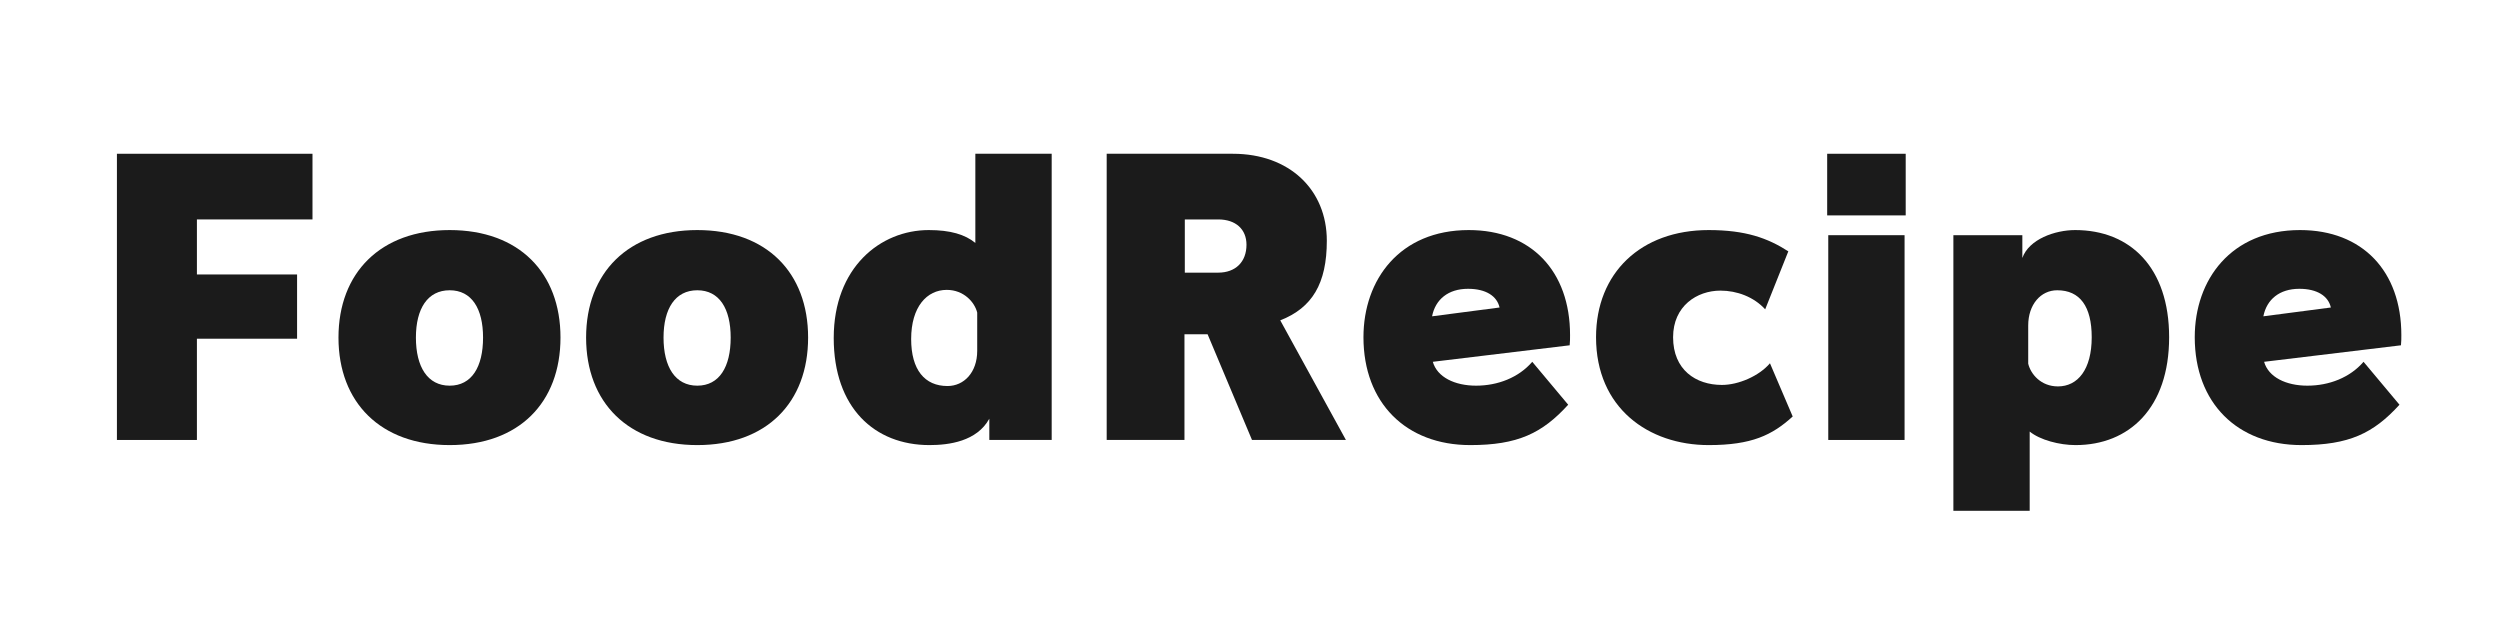 <svg xmlns="http://www.w3.org/2000/svg" xmlns:xlink="http://www.w3.org/1999/xlink" width="300" zoomAndPan="magnify" viewBox="0 0 224.88 56.25" height="75" preserveAspectRatio="xMidYMid meet" version="1.0"><defs><g/></defs><g fill="#1b1b1b" fill-opacity="1"><g transform="translate(7.654, 39.597)"><g><path d="M 10.008 0 L 10.008 -9.113 L 19.023 -9.113 L 19.023 -14.895 L 10.008 -14.895 L 10.008 -19.848 L 20.41 -19.848 L 20.41 -25.758 L 2.809 -25.758 L 2.809 0 Z M 10.008 0 "/></g></g></g><g fill="#1b1b1b" fill-opacity="1"><g transform="translate(29.247, 39.597)"><g><path d="M 21.137 -9.215 C 21.137 -15.059 17.402 -18.891 11.164 -18.891 C 4.953 -18.891 1.156 -15.059 1.156 -9.215 C 1.156 -3.367 4.953 0.461 11.164 0.461 C 17.402 0.461 21.137 -3.367 21.137 -9.215 Z M 11.164 -4.887 C 9.18 -4.887 8.125 -6.57 8.125 -9.215 C 8.125 -11.824 9.18 -13.473 11.164 -13.473 C 13.145 -13.473 14.168 -11.824 14.168 -9.215 C 14.168 -6.57 13.145 -4.887 11.164 -4.887 Z M 11.164 -4.887 "/></g></g></g><g fill="#1b1b1b" fill-opacity="1"><g transform="translate(51.533, 39.597)"><g><path d="M 21.137 -9.215 C 21.137 -15.059 17.402 -18.891 11.164 -18.891 C 4.953 -18.891 1.156 -15.059 1.156 -9.215 C 1.156 -3.367 4.953 0.461 11.164 0.461 C 17.402 0.461 21.137 -3.367 21.137 -9.215 Z M 11.164 -4.887 C 9.18 -4.887 8.125 -6.57 8.125 -9.215 C 8.125 -11.824 9.18 -13.473 11.164 -13.473 C 13.145 -13.473 14.168 -11.824 14.168 -9.215 C 14.168 -6.57 13.145 -4.887 11.164 -4.887 Z M 11.164 -4.887 "/></g></g></g><g fill="#1b1b1b" fill-opacity="1"><g transform="translate(73.819, 39.597)"><g><path d="M 20.773 0 L 20.773 -25.758 L 13.902 -25.758 L 13.902 -17.734 C 12.98 -18.492 11.656 -18.891 9.711 -18.891 C 5.352 -18.891 1.156 -15.523 1.156 -9.18 C 1.156 -2.906 4.82 0.461 9.773 0.461 C 11.527 0.461 14.035 0.133 15.16 -1.914 L 15.16 0 Z M 14.07 -8.023 C 14.07 -6.078 12.879 -4.855 11.395 -4.855 C 9.348 -4.855 8.125 -6.309 8.125 -9.082 C 8.125 -11.988 9.543 -13.508 11.328 -13.508 C 12.848 -13.508 13.836 -12.418 14.07 -11.461 Z M 14.07 -8.023 "/></g></g></g><g fill="#1b1b1b" fill-opacity="1"><g transform="translate(96.733, 39.597)"><g><path d="M 24.34 0 L 18.43 -10.766 C 21.301 -11.891 22.621 -14.07 22.621 -17.934 C 22.621 -22.523 19.254 -25.758 14.168 -25.758 L 2.809 -25.758 L 2.809 0 L 9.809 0 L 9.809 -9.512 L 11.891 -9.512 L 15.887 0 Z M 9.84 -15.059 L 9.84 -19.848 L 12.848 -19.848 C 14.434 -19.848 15.391 -18.957 15.391 -17.57 C 15.391 -16.016 14.398 -15.059 12.848 -15.059 Z M 9.84 -15.059 "/></g></g></g><g fill="#1b1b1b" fill-opacity="1"><g transform="translate(121.495, 39.597)"><g><path d="M 19.715 -8.52 C 19.75 -8.852 19.75 -9.148 19.75 -9.445 C 19.75 -15.191 16.25 -18.891 10.633 -18.891 C 4.426 -18.891 1.156 -14.434 1.156 -9.246 C 1.156 -3.336 4.988 0.461 10.766 0.461 C 15.027 0.461 17.238 -0.594 19.582 -3.172 L 16.348 -7.035 C 15.125 -5.613 13.242 -4.887 11.293 -4.887 C 9.379 -4.887 7.793 -5.648 7.398 -7.035 Z M 7.332 -11.129 C 7.629 -12.648 8.785 -13.605 10.566 -13.605 C 12.188 -13.605 13.176 -12.945 13.406 -11.922 Z M 7.332 -11.129 "/></g></g></g><g fill="#1b1b1b" fill-opacity="1"><g transform="translate(142.428, 39.597)"><g><path d="M 16.809 -6.902 C 15.82 -5.746 13.969 -4.953 12.484 -4.953 C 10.137 -4.953 8.09 -6.309 8.09 -9.246 C 8.09 -12.055 10.238 -13.441 12.352 -13.441 C 13.836 -13.441 15.355 -12.879 16.379 -11.758 L 18.461 -16.977 C 16.613 -18.164 14.629 -18.891 11.293 -18.891 C 5.184 -18.891 1.156 -15.027 1.156 -9.246 C 1.156 -2.875 5.879 0.461 11.293 0.461 C 15.16 0.461 17.008 -0.43 18.855 -2.113 Z M 16.809 -6.902 "/></g></g></g><g fill="#1b1b1b" fill-opacity="1"><g transform="translate(162.238, 39.597)"><g><path d="M 9.215 -20.211 L 9.215 -25.758 L 2.148 -25.758 L 2.148 -20.211 Z M 9.113 0 L 9.113 -18.43 L 2.246 -18.43 L 2.246 0 Z M 9.113 0 "/></g></g></g><g fill="#1b1b1b" fill-opacity="1"><g transform="translate(173.596, 39.597)"><g><path d="M 9.016 6.375 L 9.016 -0.758 C 9.941 0 11.691 0.461 13.145 0.461 C 17.965 0.461 21.566 -2.875 21.566 -9.246 C 21.566 -15.523 18.066 -18.891 13.109 -18.891 C 11.293 -18.891 8.949 -18.066 8.355 -16.379 L 8.355 -18.43 L 2.148 -18.43 L 2.148 6.375 Z M 8.883 -10.305 C 8.883 -12.188 10.008 -13.473 11.492 -13.473 C 13.539 -13.473 14.598 -12.02 14.598 -9.246 C 14.598 -6.34 13.344 -4.82 11.559 -4.82 C 10.039 -4.82 9.113 -5.91 8.883 -6.867 Z M 8.883 -10.305 "/></g></g></g><g fill="#1b1b1b" fill-opacity="1"><g transform="translate(196.311, 39.597)"><g><path d="M 19.715 -8.52 C 19.75 -8.852 19.75 -9.148 19.75 -9.445 C 19.75 -15.191 16.25 -18.891 10.633 -18.891 C 4.426 -18.891 1.156 -14.434 1.156 -9.246 C 1.156 -3.336 4.988 0.461 10.766 0.461 C 15.027 0.461 17.238 -0.594 19.582 -3.172 L 16.348 -7.035 C 15.125 -5.613 13.242 -4.887 11.293 -4.887 C 9.379 -4.887 7.793 -5.648 7.398 -7.035 Z M 7.332 -11.129 C 7.629 -12.648 8.785 -13.605 10.566 -13.605 C 12.188 -13.605 13.176 -12.945 13.406 -11.922 Z M 7.332 -11.129 "/></g></g></g></svg>